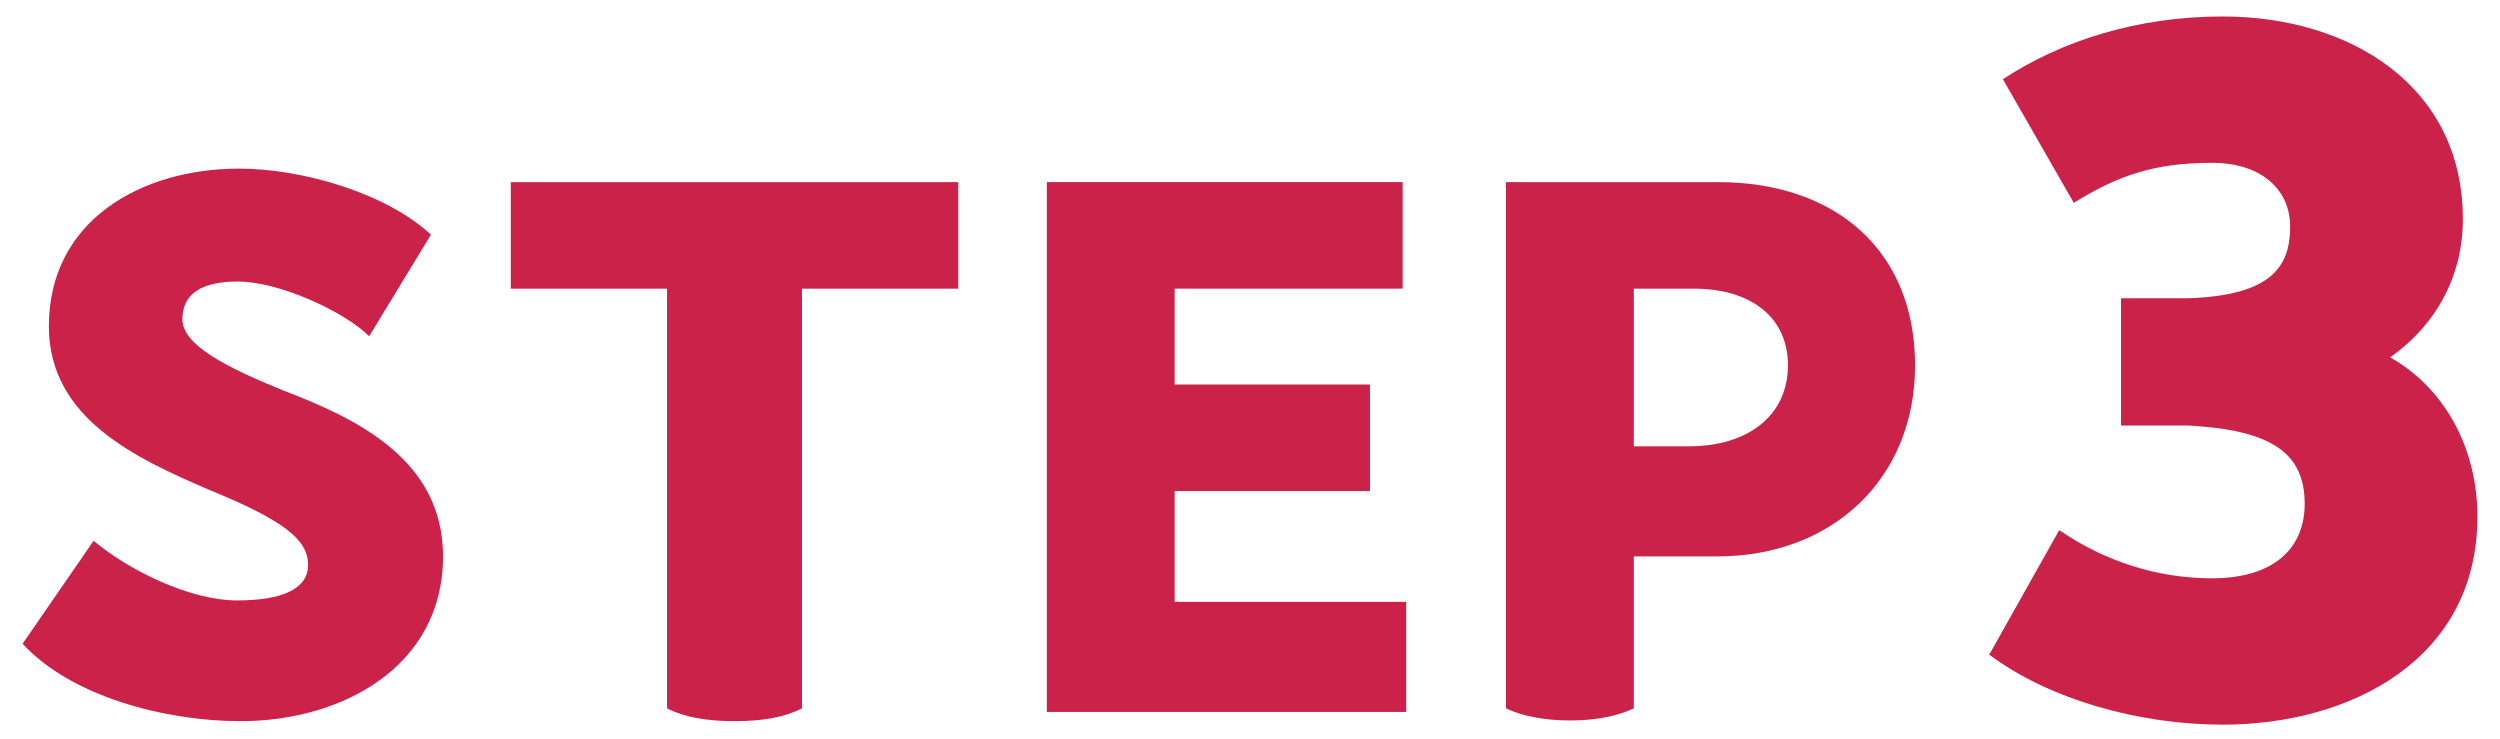 <svg width="88" height="26" viewBox="0 0 88 26" fill="none" xmlns="http://www.w3.org/2000/svg">
<path d="M84.133 12.58C86.021 13.636 87.205 15.748 87.205 18.18C87.205 23.268 82.661 25.508 78.245 25.508C75.333 25.508 72.165 24.644 70.021 23.044L72.485 18.66C74.117 19.78 75.973 20.356 77.861 20.356C80.037 20.356 81.125 19.3 81.125 17.732C81.125 15.94 79.941 15.14 77.061 14.98H74.661V10.5H76.997C80.005 10.404 80.613 9.348 80.613 7.972C80.613 6.692 79.621 5.732 77.861 5.732C75.877 5.732 74.597 6.148 72.997 7.14L70.501 2.788C72.549 1.444 75.205 0.58 78.245 0.58C82.661 0.58 86.693 2.98 86.693 7.716C86.693 9.7 85.765 11.428 84.133 12.58Z" fill="#CA2249"/>
<path d="M60.46 6.41C64.66 6.41 67.41 8.86 67.41 12.86C67.41 16.885 64.46 19.585 60.46 19.585H57.51V24.935C56.86 25.235 56.11 25.36 55.26 25.36C54.385 25.36 53.585 25.21 53.01 24.935V6.41H60.46ZM59.46 15.71C61.485 15.71 62.935 14.66 62.935 12.86C62.935 11.185 61.66 10.16 59.61 10.16H57.51V15.71H59.46Z" fill="#CA2249"/>
<path d="M41.348 21.185H49.498V25.06H36.848V6.41H49.373V10.16H41.348V13.535H48.223V17.285H41.348V21.185Z" fill="#CA2249"/>
<path d="M33.73 6.41V10.16H28.23V24.935C27.579 25.26 26.805 25.385 25.855 25.385C24.855 25.385 24.055 25.235 23.48 24.935V10.16H17.98V6.41H33.73Z" fill="#CA2249"/>
<path d="M3.295 19.035C4.545 20.085 6.695 21.135 8.345 21.135C9.92 21.135 10.845 20.735 10.845 19.885C10.845 18.985 9.97 18.31 7.345 17.235C4.795 16.135 1.72 14.735 1.72 11.485C1.72 7.76 4.97 5.935 8.42 5.935C10.57 5.935 13.545 6.76 15.17 8.26L12.995 11.835C12.145 10.985 9.845 9.91 8.37 9.91C7.07 9.91 6.42 10.36 6.42 11.235C6.42 12.16 7.995 12.935 9.945 13.735C12.57 14.735 15.595 16.185 15.595 19.585C15.595 23.46 12.045 25.385 8.47 25.385C5.795 25.385 2.495 24.51 0.795 22.66L3.295 19.035Z" fill="#CA2249"/>
</svg>
